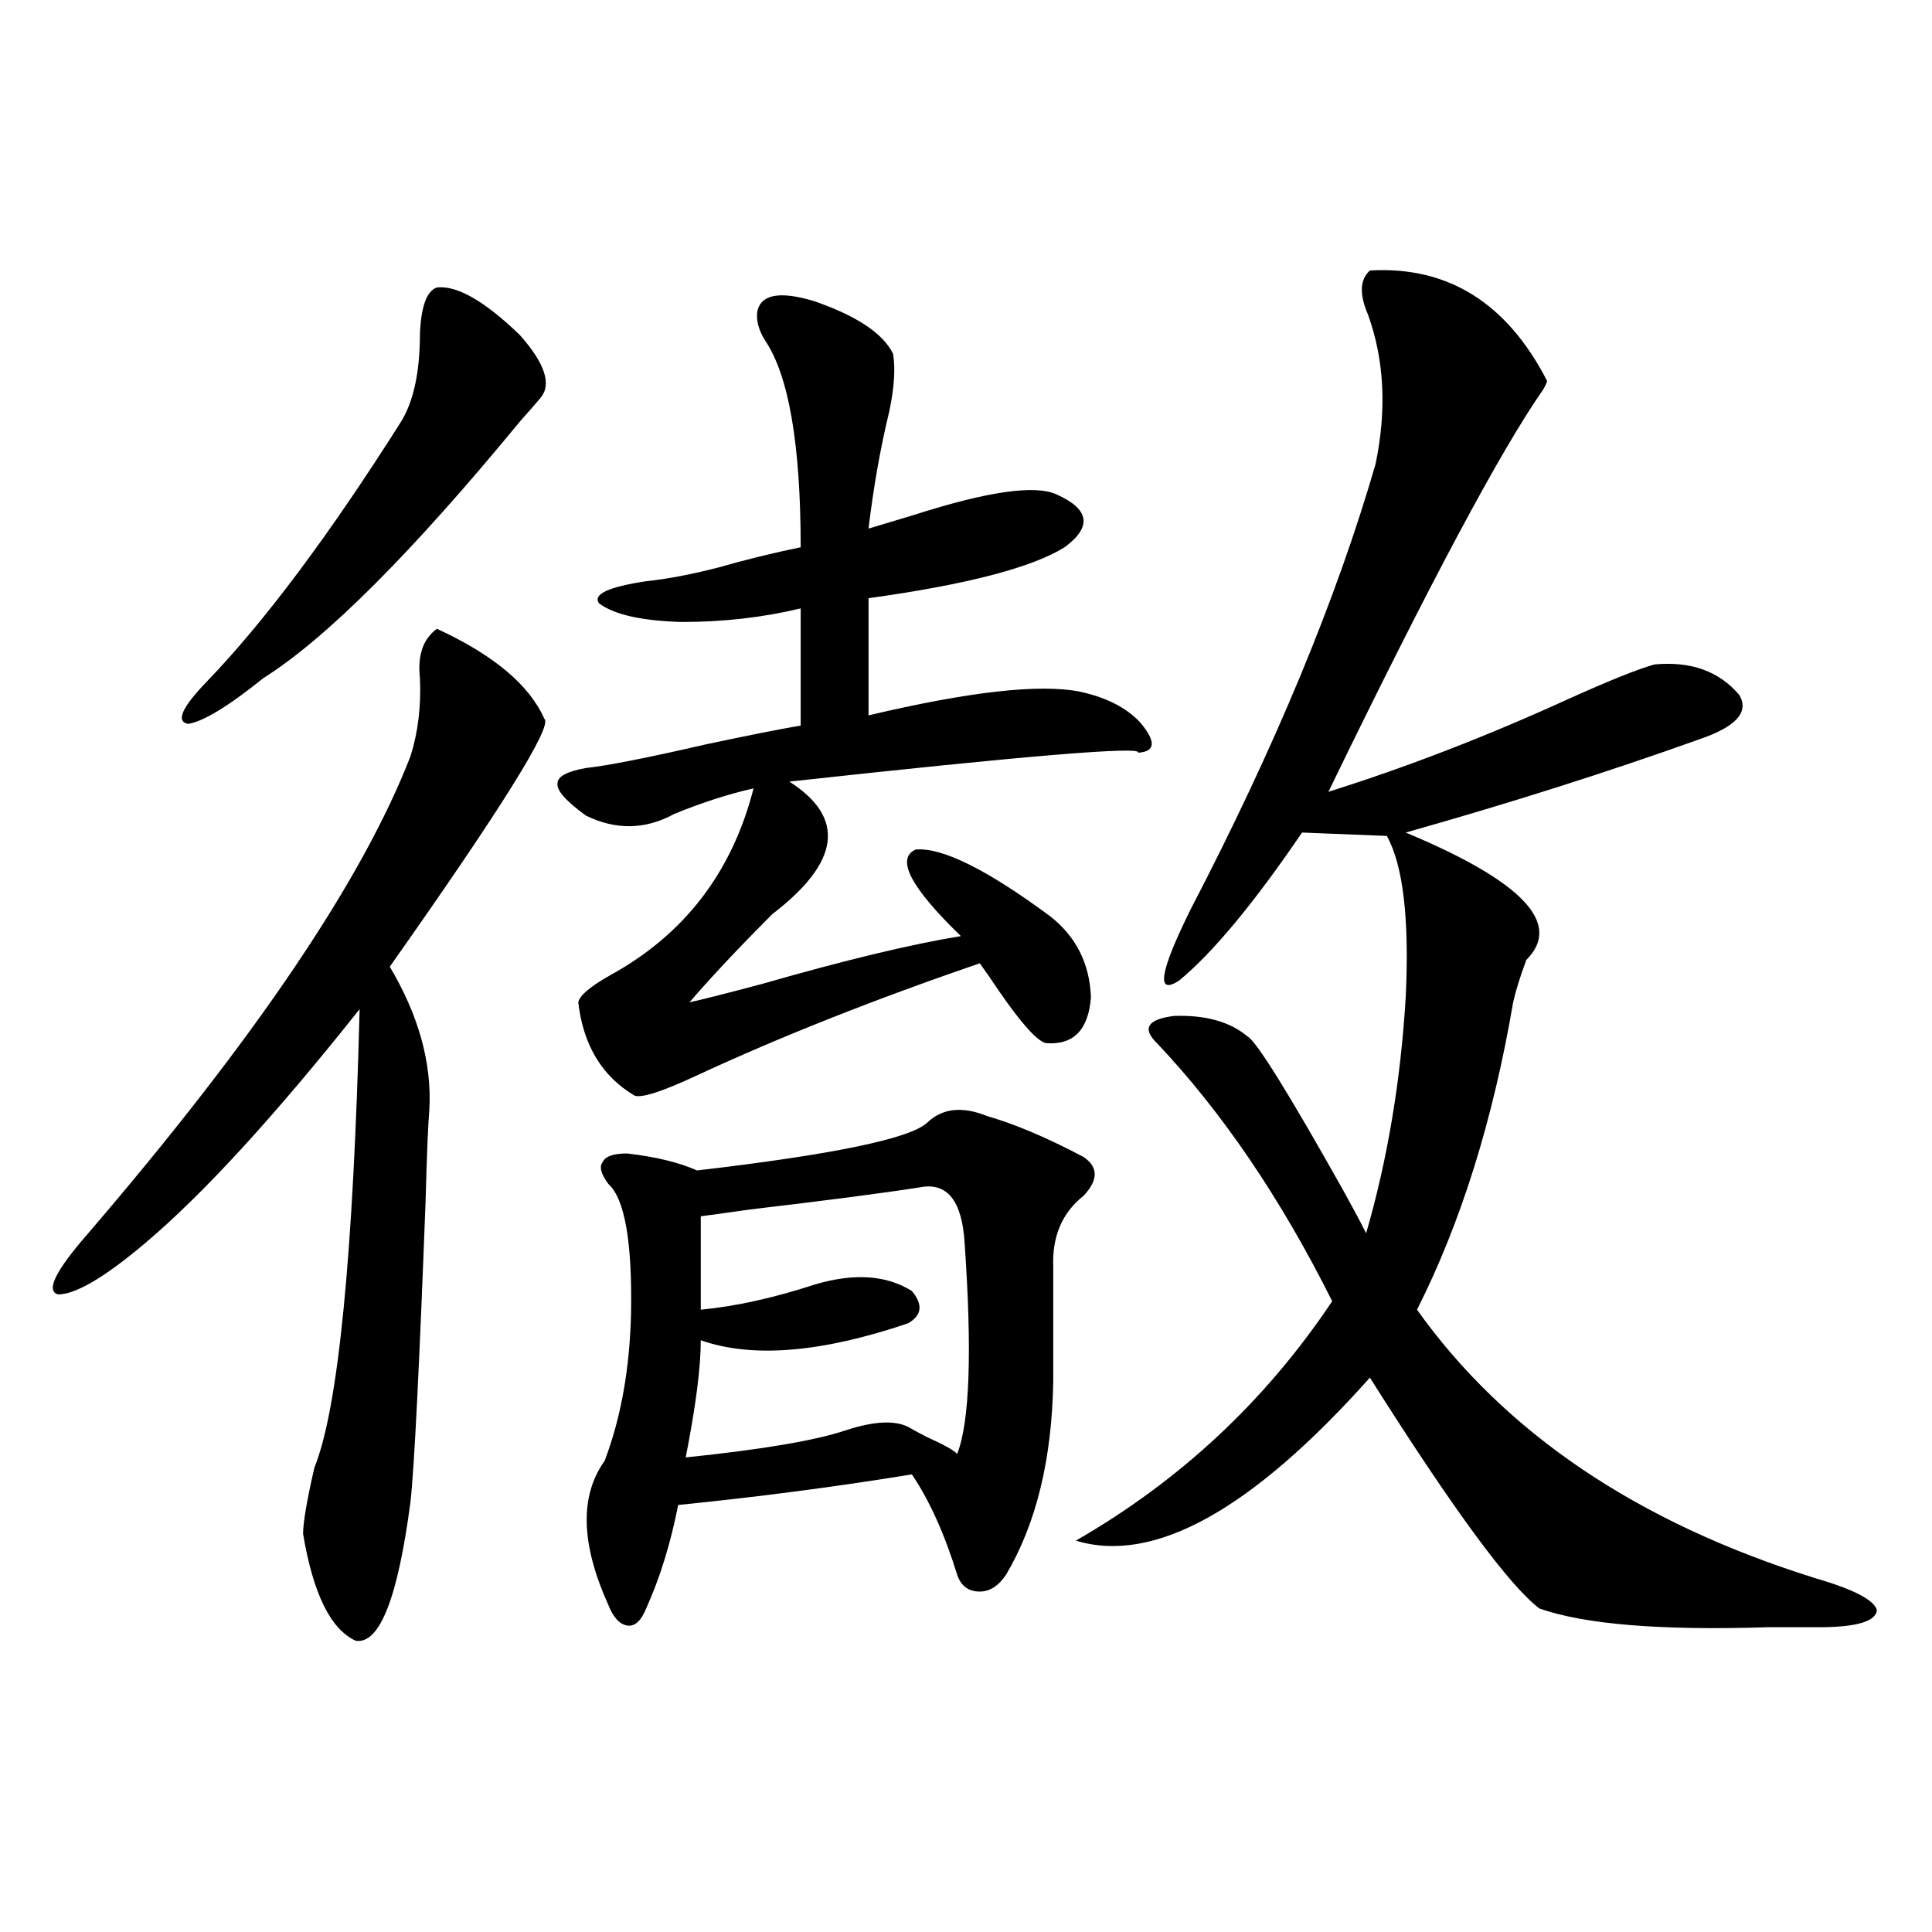 <?xml version="1.0" encoding="utf-8"?>
<!-- Generator: Adobe Illustrator 16.0.0, SVG Export Plug-In . SVG Version: 6.00 Build 0)  -->
<!DOCTYPE svg PUBLIC "-//W3C//DTD SVG 1.1//EN" "http://www.w3.org/Graphics/SVG/1.1/DTD/svg11.dtd">
<svg version="1.1" id="图层_1" xmlns="http://www.w3.org/2000/svg" xmlns:xlink="http://www.w3.org/1999/xlink" x="0px" y="0px"
	 width="1000px" height="1000px" viewBox="0 0 1000 1000" enable-background="new 0 0 1000 1000" xml:space="preserve">
<path d="M226.141,325.453c29.268,13.485,47.804,29.004,55.608,46.582c4.543,3.516-22.118,46.294-79.998,128.32
	c14.954,25.2,21.783,49.81,20.487,73.828c-0.655,7.622-1.311,23.442-1.951,47.461c-3.262,86.133-5.854,137.988-7.805,155.566
	c-6.509,49.796-15.944,73.828-28.292,72.07c-13.018-5.864-22.118-24.321-27.316-55.371c0-5.851,1.951-17.276,5.854-34.277
	c12.348-30.46,20.152-109.562,23.414-237.305c-44.236,55.673-81.309,96.103-111.217,121.289
	c-20.822,17.578-35.776,26.367-44.877,26.367c-6.509-1.758-1.311-12.305,15.609-31.641
	c86.492-100.772,142.101-183.101,166.825-246.973c3.902-12.305,5.519-25.776,4.878-40.43
	C216.05,339.228,218.977,330.727,226.141,325.453z M226.141,148.793c10.396-1.167,24.71,7.031,42.926,24.609
	c13.003,14.653,16.585,25.488,10.731,32.52c-1.951,2.349-5.533,6.454-10.731,12.305c-55.943,67.978-100.165,112.212-132.68,132.715
	c-18.216,14.653-31.219,22.563-39.023,23.73c-6.509-1.167-3.262-8.487,9.756-21.973c29.908-31.05,63.413-75.874,100.485-134.473
	c6.494-10.547,9.756-25.776,9.756-45.703C218.001,158.461,220.928,150.551,226.141,148.793z M391.99,161.098
	c1.951-8.789,11.707-10.547,29.268-5.273c22.104,7.622,35.762,16.699,40.975,27.246c1.296,7.622,0.641,17.578-1.951,29.883
	c-4.558,18.759-8.14,38.974-10.731,60.645c5.854-1.758,13.658-4.093,23.414-7.031c38.368-12.305,63.078-15.82,74.145-10.547
	c16.905,7.622,18.201,16.699,3.902,27.246c-16.92,10.547-50.73,19.336-101.461,26.367v60.645
	c52.026-12.305,88.443-16.397,109.266-12.305c13.658,2.938,24.055,8.212,31.219,15.82c8.445,9.97,8.125,15.243-0.976,15.82
	c2.592-3.516-57.56,1.47-180.483,14.941c29.268,18.759,26.341,41.61-8.78,68.555c-17.561,17.578-31.874,32.821-42.926,45.703
	c7.805-1.758,20.487-4.972,38.048-9.668c42.926-12.305,77.071-20.503,102.437-24.609c-26.021-25.187-33.825-40.128-23.414-44.824
	c13.658-1.167,36.737,10.259,69.267,34.277c13.658,10.547,20.808,24.609,21.463,42.188c-1.311,17.001-9.115,24.911-23.414,23.73
	c-4.558-1.167-12.683-10.245-24.39-27.246c-3.902-5.851-7.164-10.547-9.756-14.063c-54.633,18.759-103.412,38.095-146.338,58.008
	c-17.561,8.212-28.292,11.728-32.194,10.547c-16.92-9.956-26.676-26.065-29.268-48.34c0.641-3.516,6.174-8.198,16.585-14.063
	c38.368-21.094,63.078-53.312,74.145-96.68c-13.018,2.938-26.676,7.333-40.975,13.184c-14.969,8.212-30.243,8.501-45.853,0.879
	c-10.411-7.608-15.289-13.184-14.634-16.699c0-3.516,4.878-6.152,14.634-7.91c11.052-1.167,31.859-5.273,62.438-12.305
	c22.104-4.683,38.368-7.91,48.779-9.668v-60.645c-19.512,4.696-39.999,7.031-61.462,7.031c-20.822-0.577-35.121-3.804-42.926-9.668
	c-3.262-4.683,4.878-8.487,24.39-11.426c11.052-1.167,23.414-3.516,37.072-7.031c14.299-4.093,28.612-7.608,42.926-10.547
	c0-53.312-6.188-89.058-18.536-107.227C392.631,170.766,391.335,165.794,391.99,161.098z M511.012,577.699
	c14.299,4.106,30.884,11.138,49.755,21.094c7.805,5.273,7.805,12.017,0,20.215c-11.066,8.789-16.265,21.094-15.609,36.914v58.887
	c-0.655,40.43-8.78,73.828-24.39,100.195c-3.902,5.851-8.46,8.789-13.658,8.789c-5.854,0-9.756-2.938-11.707-8.789
	c-6.509-21.094-14.313-38.37-23.414-51.855c-39.679,6.454-79.998,11.728-120.973,15.82c-3.902,19.927-9.436,37.793-16.585,53.613
	c-2.606,6.44-5.854,9.366-9.756,8.789c-3.902-0.591-7.164-4.106-9.756-10.547c-14.313-31.641-14.969-56.538-1.951-74.707
	c8.445-22.261,13.003-47.749,13.658-76.465c0.641-36.914-3.262-59.175-11.707-66.797c-3.902-5.273-4.878-9.077-2.927-11.426
	c1.296-2.925,5.519-4.395,12.683-4.395c14.954,1.758,26.981,4.696,36.097,8.789c70.242-8.198,109.906-16.397,119.021-24.609
	C487.598,573.606,497.994,572.426,511.012,577.699z M475.891,614.613c-18.871,2.938-48.139,6.743-87.803,11.426
	c-12.362,1.758-20.822,2.938-25.365,3.516v48.34c18.201-1.758,38.048-6.152,59.511-13.184c20.152-5.851,36.737-4.683,49.755,3.516
	c5.854,7.031,5.198,12.606-1.951,16.699c-44.877,15.243-80.653,18.169-107.314,8.789c0,14.063-2.606,34.277-7.805,60.645
	c39.664-4.093,67.315-8.789,82.925-14.063c14.299-4.683,25.03-5.273,32.194-1.758c1.951,1.181,5.198,2.938,9.756,5.273
	c9.101,4.106,14.299,7.031,15.609,8.789c6.494-16.397,7.805-52.734,3.902-108.984C497.994,621.356,490.189,611.688,475.891,614.613z
	 M709.056,140.004c40.319-2.335,70.883,16.699,91.705,57.129c0,0.591-0.655,2.06-1.951,4.395
	c-22.118,31.641-59.19,101.074-111.217,208.301c40.975-12.882,82.59-29.004,124.875-48.34c20.808-9.366,35.441-15.229,43.901-17.578
	c18.856-1.758,33.49,3.516,43.901,15.82c5.198,8.789-1.631,16.411-20.487,22.852c-47.483,17.001-98.214,33.11-152.191,48.34
	c60.486,25.2,81.294,47.173,62.438,65.918c-3.262,8.789-5.533,16.122-6.829,21.973c-10.411,60.946-26.996,113.97-49.755,159.082
	c45.518,63.872,114.144,110.165,205.849,138.867c20.152,5.851,30.884,11.426,32.194,16.699c-0.655,5.851-10.731,8.789-30.243,8.789
	c-5.854,0-14.634,0-26.341,0c-55.288,1.758-94.632-1.47-118.046-9.668c-15.609-11.728-44.877-51.554-87.803-119.531
	c-61.142,68.555-111.872,96.68-152.191,84.375c53.978-31.05,98.199-72.358,132.68-123.926
	c-26.676-53.312-56.919-97.847-90.729-133.594c-7.805-7.608-4.878-12.305,8.78-14.063c16.25-0.577,28.933,2.938,38.048,10.547
	c4.543,2.349,21.128,29.004,49.755,79.98c5.198,9.38,9.101,16.699,11.707,21.973c11.052-38.081,17.881-78.8,20.487-122.168
	c1.951-40.43-1.311-68.253-9.756-83.496l-43.901-1.758c-24.725,36.337-45.853,61.825-63.413,76.465
	c-12.362,8.212-10.411-4.093,5.854-36.914c43.566-83.784,75.44-160.538,95.607-230.273c5.854-28.125,4.543-53.901-3.902-77.344
	C703.522,152.309,703.843,144.7,709.056,140.004z"/>
</svg>
